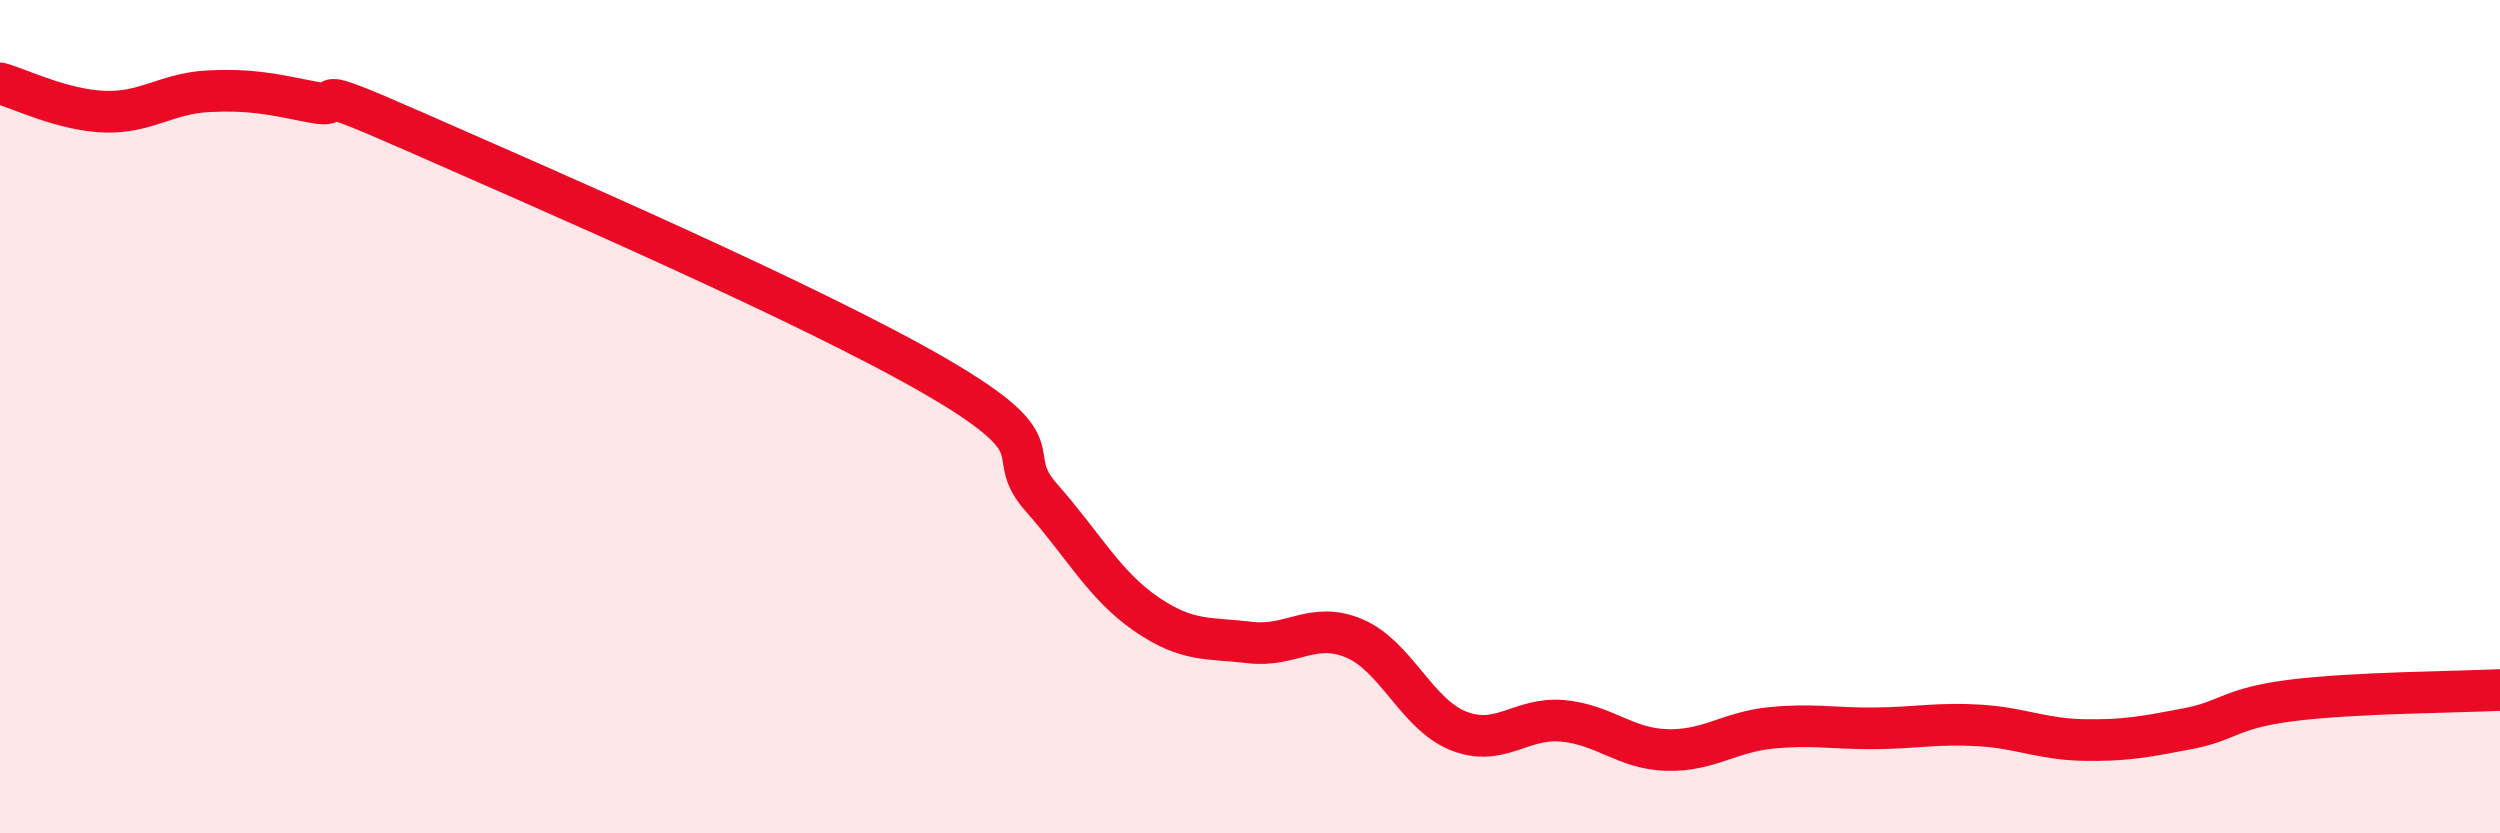 
    <svg width="60" height="20" viewBox="0 0 60 20" xmlns="http://www.w3.org/2000/svg">
      <path
        d="M 0,2 C 0.5,2.14 1.5,2.64 2.5,2.68 C 3.5,2.72 4,2.24 5,2.19 C 6,2.14 6.5,2.25 7.5,2.45 C 8.5,2.65 7,1.86 10,3.18 C 13,4.5 19.5,7.31 22.5,9.06 C 25.5,10.81 24,10.82 25,11.95 C 26,13.08 26.5,14.04 27.5,14.73 C 28.5,15.42 29,15.3 30,15.42 C 31,15.54 31.5,14.9 32.5,15.32 C 33.5,15.74 34,17.14 35,17.54 C 36,17.94 36.5,17.21 37.5,17.3 C 38.5,17.39 39,17.97 40,18 C 41,18.03 41.5,17.57 42.5,17.47 C 43.5,17.37 44,17.49 45,17.48 C 46,17.47 46.5,17.35 47.5,17.41 C 48.5,17.47 49,17.74 50,17.76 C 51,17.78 51.5,17.68 52.5,17.49 C 53.5,17.3 53.5,17 55,16.81 C 56.5,16.62 59,16.61 60,16.56L60 20L0 20Z"
        fill="#EB0A25"
        opacity="0.1"
        stroke-linecap="round"
        stroke-linejoin="round"
      />
      <path
        d="M 0,2 C 0.5,2.14 1.5,2.64 2.5,2.68 C 3.5,2.72 4,2.24 5,2.19 C 6,2.14 6.5,2.25 7.5,2.45 C 8.5,2.65 7,1.86 10,3.18 C 13,4.5 19.5,7.31 22.5,9.06 C 25.5,10.81 24,10.82 25,11.95 C 26,13.08 26.5,14.04 27.5,14.73 C 28.5,15.42 29,15.3 30,15.42 C 31,15.54 31.5,14.9 32.5,15.32 C 33.5,15.74 34,17.14 35,17.54 C 36,17.94 36.5,17.21 37.5,17.3 C 38.5,17.39 39,17.97 40,18 C 41,18.03 41.5,17.57 42.5,17.47 C 43.5,17.37 44,17.49 45,17.48 C 46,17.47 46.5,17.35 47.5,17.41 C 48.5,17.47 49,17.74 50,17.76 C 51,17.78 51.5,17.68 52.5,17.49 C 53.5,17.3 53.5,17 55,16.81 C 56.5,16.62 59,16.61 60,16.56"
        stroke="#EB0A25"
        stroke-width="1"
        fill="none"
        stroke-linecap="round"
        stroke-linejoin="round"
      />
    </svg>
  